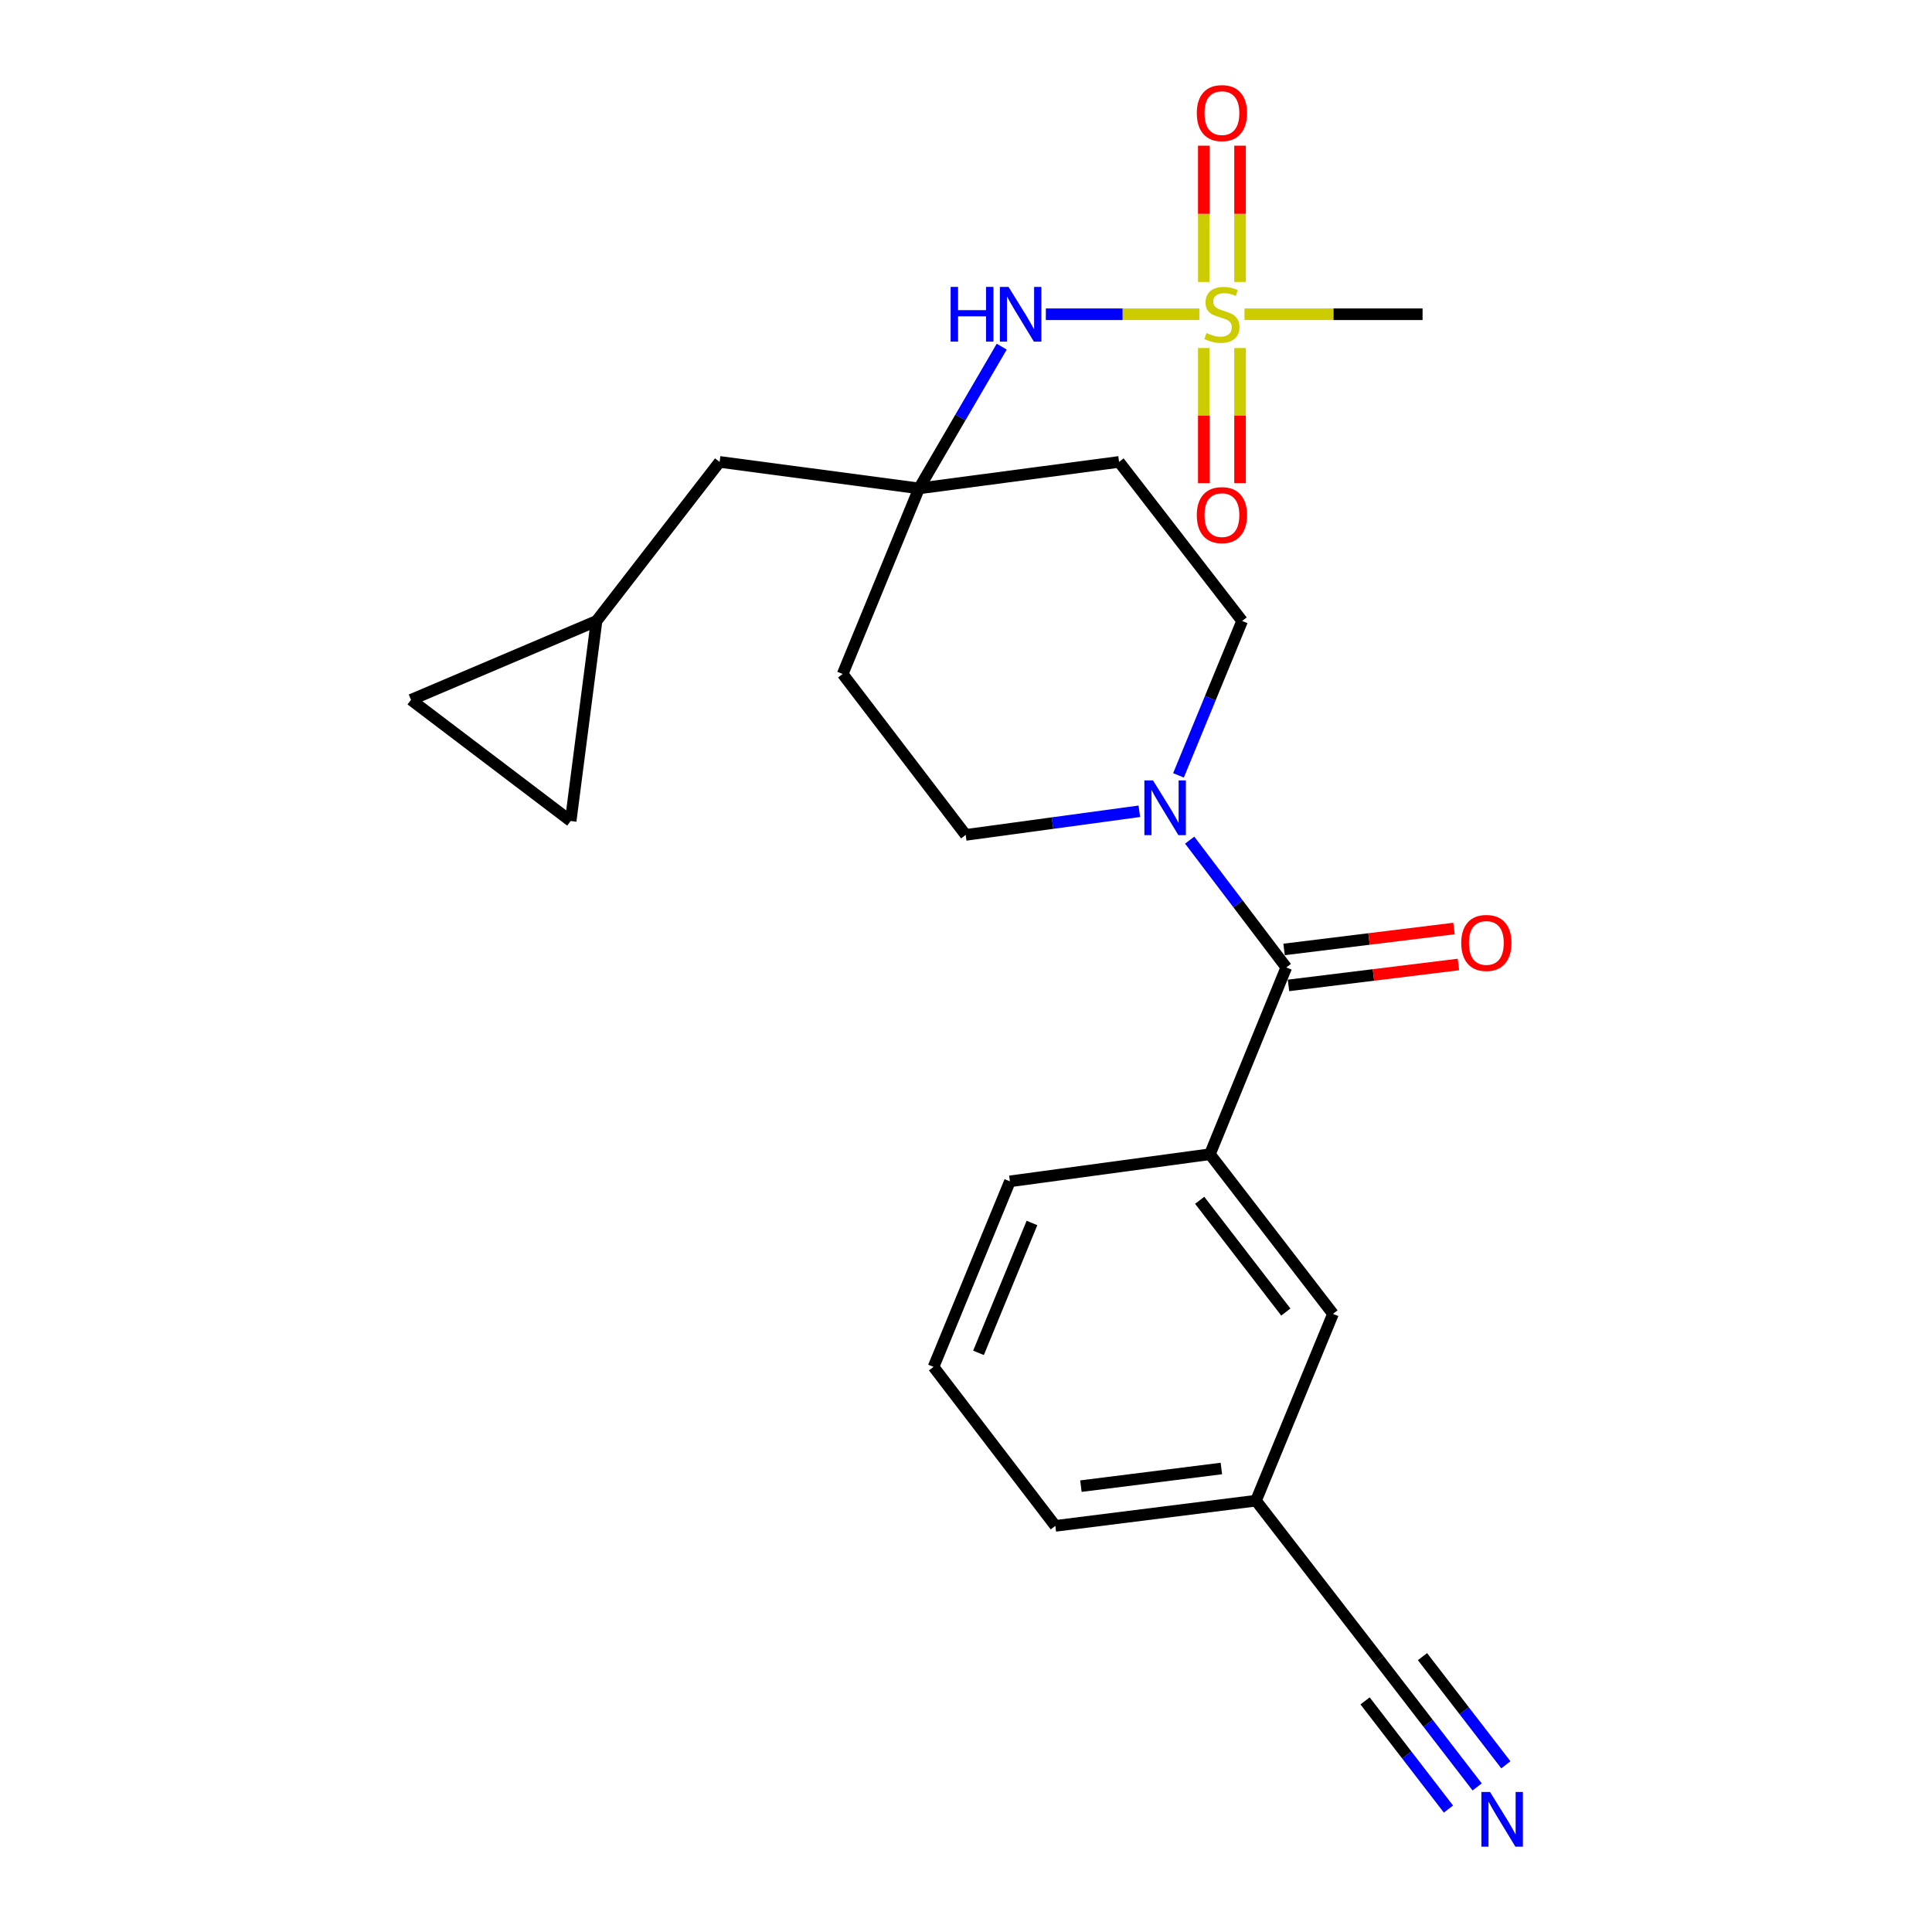 <?xml version='1.0' encoding='iso-8859-1'?>
<svg version='1.1' baseProfile='full'
              xmlns='http://www.w3.org/2000/svg'
                      xmlns:rdkit='http://www.rdkit.org/xml'
                      xmlns:xlink='http://www.w3.org/1999/xlink'
                  xml:space='preserve'
width='1000px' height='1000px' viewBox='0 0 1000 1000'>
<!-- END OF HEADER -->
<rect style='opacity:1.0;fill:#FFFFFF;stroke:none' width='1000' height='1000' x='0' y='0'> </rect>
<path class='bond-2' d='M 620.779,162.654 L 581.052,162.654' style='fill:none;fill-rule:evenodd;stroke:#CCCC00;stroke-width:6px;stroke-linecap:butt;stroke-linejoin:miter;stroke-opacity:1' />
<path class='bond-2' d='M 581.052,162.654 L 541.325,162.654' style='fill:none;fill-rule:evenodd;stroke:#0000FF;stroke-width:6px;stroke-linecap:butt;stroke-linejoin:miter;stroke-opacity:1' />
<path class='bond-7' d='M 641.843,145.929 L 641.843,110.669' style='fill:none;fill-rule:evenodd;stroke:#CCCC00;stroke-width:6px;stroke-linecap:butt;stroke-linejoin:miter;stroke-opacity:1' />
<path class='bond-7' d='M 641.843,110.669 L 641.843,75.409' style='fill:none;fill-rule:evenodd;stroke:#FF0000;stroke-width:6px;stroke-linecap:butt;stroke-linejoin:miter;stroke-opacity:1' />
<path class='bond-7' d='M 623.084,145.929 L 623.084,110.669' style='fill:none;fill-rule:evenodd;stroke:#CCCC00;stroke-width:6px;stroke-linecap:butt;stroke-linejoin:miter;stroke-opacity:1' />
<path class='bond-7' d='M 623.084,110.669 L 623.084,75.409' style='fill:none;fill-rule:evenodd;stroke:#FF0000;stroke-width:6px;stroke-linecap:butt;stroke-linejoin:miter;stroke-opacity:1' />
<path class='bond-8' d='M 623.084,180.131 L 623.084,215.097' style='fill:none;fill-rule:evenodd;stroke:#CCCC00;stroke-width:6px;stroke-linecap:butt;stroke-linejoin:miter;stroke-opacity:1' />
<path class='bond-8' d='M 623.084,215.097 L 623.084,250.063' style='fill:none;fill-rule:evenodd;stroke:#FF0000;stroke-width:6px;stroke-linecap:butt;stroke-linejoin:miter;stroke-opacity:1' />
<path class='bond-8' d='M 641.843,180.131 L 641.843,215.097' style='fill:none;fill-rule:evenodd;stroke:#CCCC00;stroke-width:6px;stroke-linecap:butt;stroke-linejoin:miter;stroke-opacity:1' />
<path class='bond-8' d='M 641.843,215.097 L 641.843,250.063' style='fill:none;fill-rule:evenodd;stroke:#FF0000;stroke-width:6px;stroke-linecap:butt;stroke-linejoin:miter;stroke-opacity:1' />
<path class='bond-20' d='M 644.14,162.654 L 690.231,162.654' style='fill:none;fill-rule:evenodd;stroke:#CCCC00;stroke-width:6px;stroke-linecap:butt;stroke-linejoin:miter;stroke-opacity:1' />
<path class='bond-20' d='M 690.231,162.654 L 736.321,162.654' style='fill:none;fill-rule:evenodd;stroke:#000000;stroke-width:6px;stroke-linecap:butt;stroke-linejoin:miter;stroke-opacity:1' />
<path class='bond-0' d='M 665.78,500.74 L 640.78,467.796' style='fill:none;fill-rule:evenodd;stroke:#000000;stroke-width:6px;stroke-linecap:butt;stroke-linejoin:miter;stroke-opacity:1' />
<path class='bond-0' d='M 640.78,467.796 L 615.779,434.853' style='fill:none;fill-rule:evenodd;stroke:#0000FF;stroke-width:6px;stroke-linecap:butt;stroke-linejoin:miter;stroke-opacity:1' />
<path class='bond-4' d='M 665.78,500.74 L 626.252,597.417' style='fill:none;fill-rule:evenodd;stroke:#000000;stroke-width:6px;stroke-linecap:butt;stroke-linejoin:miter;stroke-opacity:1' />
<path class='bond-14' d='M 666.927,510.048 L 710.9,504.632' style='fill:none;fill-rule:evenodd;stroke:#000000;stroke-width:6px;stroke-linecap:butt;stroke-linejoin:miter;stroke-opacity:1' />
<path class='bond-14' d='M 710.9,504.632 L 754.874,499.215' style='fill:none;fill-rule:evenodd;stroke:#FF0000;stroke-width:6px;stroke-linecap:butt;stroke-linejoin:miter;stroke-opacity:1' />
<path class='bond-14' d='M 664.634,491.431 L 708.607,486.014' style='fill:none;fill-rule:evenodd;stroke:#000000;stroke-width:6px;stroke-linecap:butt;stroke-linejoin:miter;stroke-opacity:1' />
<path class='bond-14' d='M 708.607,486.014 L 752.581,480.598' style='fill:none;fill-rule:evenodd;stroke:#FF0000;stroke-width:6px;stroke-linecap:butt;stroke-linejoin:miter;stroke-opacity:1' />
<path class='bond-1' d='M 589.721,419.915 L 544.782,426.031' style='fill:none;fill-rule:evenodd;stroke:#0000FF;stroke-width:6px;stroke-linecap:butt;stroke-linejoin:miter;stroke-opacity:1' />
<path class='bond-1' d='M 544.782,426.031 L 499.843,432.147' style='fill:none;fill-rule:evenodd;stroke:#000000;stroke-width:6px;stroke-linecap:butt;stroke-linejoin:miter;stroke-opacity:1' />
<path class='bond-24' d='M 609.981,401.325 L 626.454,361.368' style='fill:none;fill-rule:evenodd;stroke:#0000FF;stroke-width:6px;stroke-linecap:butt;stroke-linejoin:miter;stroke-opacity:1' />
<path class='bond-24' d='M 626.454,361.368 L 642.926,321.411' style='fill:none;fill-rule:evenodd;stroke:#000000;stroke-width:6px;stroke-linecap:butt;stroke-linejoin:miter;stroke-opacity:1' />
<path class='bond-3' d='M 518.49,179.423 L 497.088,216.11' style='fill:none;fill-rule:evenodd;stroke:#0000FF;stroke-width:6px;stroke-linecap:butt;stroke-linejoin:miter;stroke-opacity:1' />
<path class='bond-3' d='M 497.088,216.11 L 475.686,252.798' style='fill:none;fill-rule:evenodd;stroke:#000000;stroke-width:6px;stroke-linecap:butt;stroke-linejoin:miter;stroke-opacity:1' />
<path class='bond-16' d='M 475.686,252.798 L 579.221,239.083' style='fill:none;fill-rule:evenodd;stroke:#000000;stroke-width:6px;stroke-linecap:butt;stroke-linejoin:miter;stroke-opacity:1' />
<path class='bond-17' d='M 475.686,252.798 L 436.169,348.85' style='fill:none;fill-rule:evenodd;stroke:#000000;stroke-width:6px;stroke-linecap:butt;stroke-linejoin:miter;stroke-opacity:1' />
<path class='bond-18' d='M 475.686,252.798 L 372.464,239.083' style='fill:none;fill-rule:evenodd;stroke:#000000;stroke-width:6px;stroke-linecap:butt;stroke-linejoin:miter;stroke-opacity:1' />
<path class='bond-15' d='M 626.252,597.417 L 689.957,680.058' style='fill:none;fill-rule:evenodd;stroke:#000000;stroke-width:6px;stroke-linecap:butt;stroke-linejoin:miter;stroke-opacity:1' />
<path class='bond-15' d='M 620.952,621.266 L 665.545,679.114' style='fill:none;fill-rule:evenodd;stroke:#000000;stroke-width:6px;stroke-linecap:butt;stroke-linejoin:miter;stroke-opacity:1' />
<path class='bond-21' d='M 626.252,597.417 L 522.728,611.465' style='fill:none;fill-rule:evenodd;stroke:#000000;stroke-width:6px;stroke-linecap:butt;stroke-linejoin:miter;stroke-opacity:1' />
<path class='bond-5' d='M 764.58,924.914 L 739.19,891.978' style='fill:none;fill-rule:evenodd;stroke:#0000FF;stroke-width:6px;stroke-linecap:butt;stroke-linejoin:miter;stroke-opacity:1' />
<path class='bond-5' d='M 739.19,891.978 L 713.801,859.042' style='fill:none;fill-rule:evenodd;stroke:#000000;stroke-width:6px;stroke-linecap:butt;stroke-linejoin:miter;stroke-opacity:1' />
<path class='bond-5' d='M 779.436,913.462 L 757.855,885.466' style='fill:none;fill-rule:evenodd;stroke:#0000FF;stroke-width:6px;stroke-linecap:butt;stroke-linejoin:miter;stroke-opacity:1' />
<path class='bond-5' d='M 757.855,885.466 L 736.274,857.471' style='fill:none;fill-rule:evenodd;stroke:#000000;stroke-width:6px;stroke-linecap:butt;stroke-linejoin:miter;stroke-opacity:1' />
<path class='bond-5' d='M 749.723,936.367 L 728.142,908.371' style='fill:none;fill-rule:evenodd;stroke:#0000FF;stroke-width:6px;stroke-linecap:butt;stroke-linejoin:miter;stroke-opacity:1' />
<path class='bond-5' d='M 728.142,908.371 L 706.562,880.376' style='fill:none;fill-rule:evenodd;stroke:#000000;stroke-width:6px;stroke-linecap:butt;stroke-linejoin:miter;stroke-opacity:1' />
<path class='bond-6' d='M 713.801,859.042 L 650.096,776.746' style='fill:none;fill-rule:evenodd;stroke:#000000;stroke-width:6px;stroke-linecap:butt;stroke-linejoin:miter;stroke-opacity:1' />
<path class='bond-9' d='M 308.759,321.411 L 372.464,239.083' style='fill:none;fill-rule:evenodd;stroke:#000000;stroke-width:6px;stroke-linecap:butt;stroke-linejoin:miter;stroke-opacity:1' />
<path class='bond-10' d='M 308.759,321.411 L 212.738,362.231' style='fill:none;fill-rule:evenodd;stroke:#000000;stroke-width:6px;stroke-linecap:butt;stroke-linejoin:miter;stroke-opacity:1' />
<path class='bond-11' d='M 308.759,321.411 L 295.378,424.946' style='fill:none;fill-rule:evenodd;stroke:#000000;stroke-width:6px;stroke-linecap:butt;stroke-linejoin:miter;stroke-opacity:1' />
<path class='bond-25' d='M 212.738,362.231 L 295.378,424.946' style='fill:none;fill-rule:evenodd;stroke:#000000;stroke-width:6px;stroke-linecap:butt;stroke-linejoin:miter;stroke-opacity:1' />
<path class='bond-12' d='M 642.926,321.411 L 579.221,239.083' style='fill:none;fill-rule:evenodd;stroke:#000000;stroke-width:6px;stroke-linecap:butt;stroke-linejoin:miter;stroke-opacity:1' />
<path class='bond-13' d='M 499.843,432.147 L 436.169,348.85' style='fill:none;fill-rule:evenodd;stroke:#000000;stroke-width:6px;stroke-linecap:butt;stroke-linejoin:miter;stroke-opacity:1' />
<path class='bond-19' d='M 689.957,680.058 L 650.096,776.746' style='fill:none;fill-rule:evenodd;stroke:#000000;stroke-width:6px;stroke-linecap:butt;stroke-linejoin:miter;stroke-opacity:1' />
<path class='bond-26' d='M 650.096,776.746 L 546.238,789.793' style='fill:none;fill-rule:evenodd;stroke:#000000;stroke-width:6px;stroke-linecap:butt;stroke-linejoin:miter;stroke-opacity:1' />
<path class='bond-26' d='M 632.179,760.091 L 559.479,769.224' style='fill:none;fill-rule:evenodd;stroke:#000000;stroke-width:6px;stroke-linecap:butt;stroke-linejoin:miter;stroke-opacity:1' />
<path class='bond-22' d='M 522.728,611.465 L 483.2,707.497' style='fill:none;fill-rule:evenodd;stroke:#000000;stroke-width:6px;stroke-linecap:butt;stroke-linejoin:miter;stroke-opacity:1' />
<path class='bond-22' d='M 534.145,633.01 L 506.476,700.232' style='fill:none;fill-rule:evenodd;stroke:#000000;stroke-width:6px;stroke-linecap:butt;stroke-linejoin:miter;stroke-opacity:1' />
<path class='bond-23' d='M 483.2,707.497 L 546.238,789.793' style='fill:none;fill-rule:evenodd;stroke:#000000;stroke-width:6px;stroke-linecap:butt;stroke-linejoin:miter;stroke-opacity:1' />
<path  class='atom-0' d='M 624.463 172.374
Q 624.783 172.494, 626.103 173.054
Q 627.423 173.614, 628.863 173.974
Q 630.343 174.294, 631.783 174.294
Q 634.463 174.294, 636.023 173.014
Q 637.583 171.694, 637.583 169.414
Q 637.583 167.854, 636.783 166.894
Q 636.023 165.934, 634.823 165.414
Q 633.623 164.894, 631.623 164.294
Q 629.103 163.534, 627.583 162.814
Q 626.103 162.094, 625.023 160.574
Q 623.983 159.054, 623.983 156.494
Q 623.983 152.934, 626.383 150.734
Q 628.823 148.534, 633.623 148.534
Q 636.903 148.534, 640.623 150.094
L 639.703 153.174
Q 636.303 151.774, 633.743 151.774
Q 630.983 151.774, 629.463 152.934
Q 627.943 154.054, 627.983 156.014
Q 627.983 157.534, 628.743 158.454
Q 629.543 159.374, 630.663 159.894
Q 631.823 160.414, 633.743 161.014
Q 636.303 161.814, 637.823 162.614
Q 639.343 163.414, 640.423 165.054
Q 641.543 166.654, 641.543 169.414
Q 641.543 173.334, 638.903 175.454
Q 636.303 177.534, 631.943 177.534
Q 629.423 177.534, 627.503 176.974
Q 625.623 176.454, 623.383 175.534
L 624.463 172.374
' fill='#CCCC00'/>
<path  class='atom-2' d='M 596.805 403.939
L 606.085 418.939
Q 607.005 420.419, 608.485 423.099
Q 609.965 425.779, 610.045 425.939
L 610.045 403.939
L 613.805 403.939
L 613.805 432.259
L 609.925 432.259
L 599.965 415.859
Q 598.805 413.939, 597.565 411.739
Q 596.365 409.539, 596.005 408.859
L 596.005 432.259
L 592.325 432.259
L 592.325 403.939
L 596.805 403.939
' fill='#0000FF'/>
<path  class='atom-3' d='M 492.052 148.494
L 495.892 148.494
L 495.892 160.534
L 510.372 160.534
L 510.372 148.494
L 514.212 148.494
L 514.212 176.814
L 510.372 176.814
L 510.372 163.734
L 495.892 163.734
L 495.892 176.814
L 492.052 176.814
L 492.052 148.494
' fill='#0000FF'/>
<path  class='atom-3' d='M 522.012 148.494
L 531.292 163.494
Q 532.212 164.974, 533.692 167.654
Q 535.172 170.334, 535.252 170.494
L 535.252 148.494
L 539.012 148.494
L 539.012 176.814
L 535.132 176.814
L 525.172 160.414
Q 524.012 158.494, 522.772 156.294
Q 521.572 154.094, 521.212 153.414
L 521.212 176.814
L 517.532 176.814
L 517.532 148.494
L 522.012 148.494
' fill='#0000FF'/>
<path  class='atom-6' d='M 771.246 927.523
L 780.526 942.523
Q 781.446 944.003, 782.926 946.683
Q 784.406 949.363, 784.486 949.523
L 784.486 927.523
L 788.246 927.523
L 788.246 955.843
L 784.366 955.843
L 774.406 939.443
Q 773.246 937.523, 772.006 935.323
Q 770.806 933.123, 770.446 932.443
L 770.446 955.843
L 766.766 955.843
L 766.766 927.523
L 771.246 927.523
' fill='#0000FF'/>
<path  class='atom-8' d='M 619.463 58.542
Q 619.463 51.742, 622.823 47.943
Q 626.183 44.142, 632.463 44.142
Q 638.743 44.142, 642.103 47.943
Q 645.463 51.742, 645.463 58.542
Q 645.463 65.422, 642.063 69.343
Q 638.663 73.222, 632.463 73.222
Q 626.223 73.222, 622.823 69.343
Q 619.463 65.463, 619.463 58.542
M 632.463 70.022
Q 636.783 70.022, 639.103 67.142
Q 641.463 64.222, 641.463 58.542
Q 641.463 52.983, 639.103 50.182
Q 636.783 47.343, 632.463 47.343
Q 628.143 47.343, 625.783 50.142
Q 623.463 52.943, 623.463 58.542
Q 623.463 64.263, 625.783 67.142
Q 628.143 70.022, 632.463 70.022
' fill='#FF0000'/>
<path  class='atom-9' d='M 619.463 266.623
Q 619.463 259.823, 622.823 256.023
Q 626.183 252.223, 632.463 252.223
Q 638.743 252.223, 642.103 256.023
Q 645.463 259.823, 645.463 266.623
Q 645.463 273.503, 642.063 277.423
Q 638.663 281.303, 632.463 281.303
Q 626.223 281.303, 622.823 277.423
Q 619.463 273.543, 619.463 266.623
M 632.463 278.103
Q 636.783 278.103, 639.103 275.223
Q 641.463 272.303, 641.463 266.623
Q 641.463 261.063, 639.103 258.263
Q 636.783 255.423, 632.463 255.423
Q 628.143 255.423, 625.783 258.223
Q 623.463 261.023, 623.463 266.623
Q 623.463 272.343, 625.783 275.223
Q 628.143 278.103, 632.463 278.103
' fill='#FF0000'/>
<path  class='atom-15' d='M 756.336 488.064
Q 756.336 481.264, 759.696 477.464
Q 763.056 473.664, 769.336 473.664
Q 775.616 473.664, 778.976 477.464
Q 782.336 481.264, 782.336 488.064
Q 782.336 494.944, 778.936 498.864
Q 775.536 502.744, 769.336 502.744
Q 763.096 502.744, 759.696 498.864
Q 756.336 494.984, 756.336 488.064
M 769.336 499.544
Q 773.656 499.544, 775.976 496.664
Q 778.336 493.744, 778.336 488.064
Q 778.336 482.504, 775.976 479.704
Q 773.656 476.864, 769.336 476.864
Q 765.016 476.864, 762.656 479.664
Q 760.336 482.464, 760.336 488.064
Q 760.336 493.784, 762.656 496.664
Q 765.016 499.544, 769.336 499.544
' fill='#FF0000'/>
</svg>
